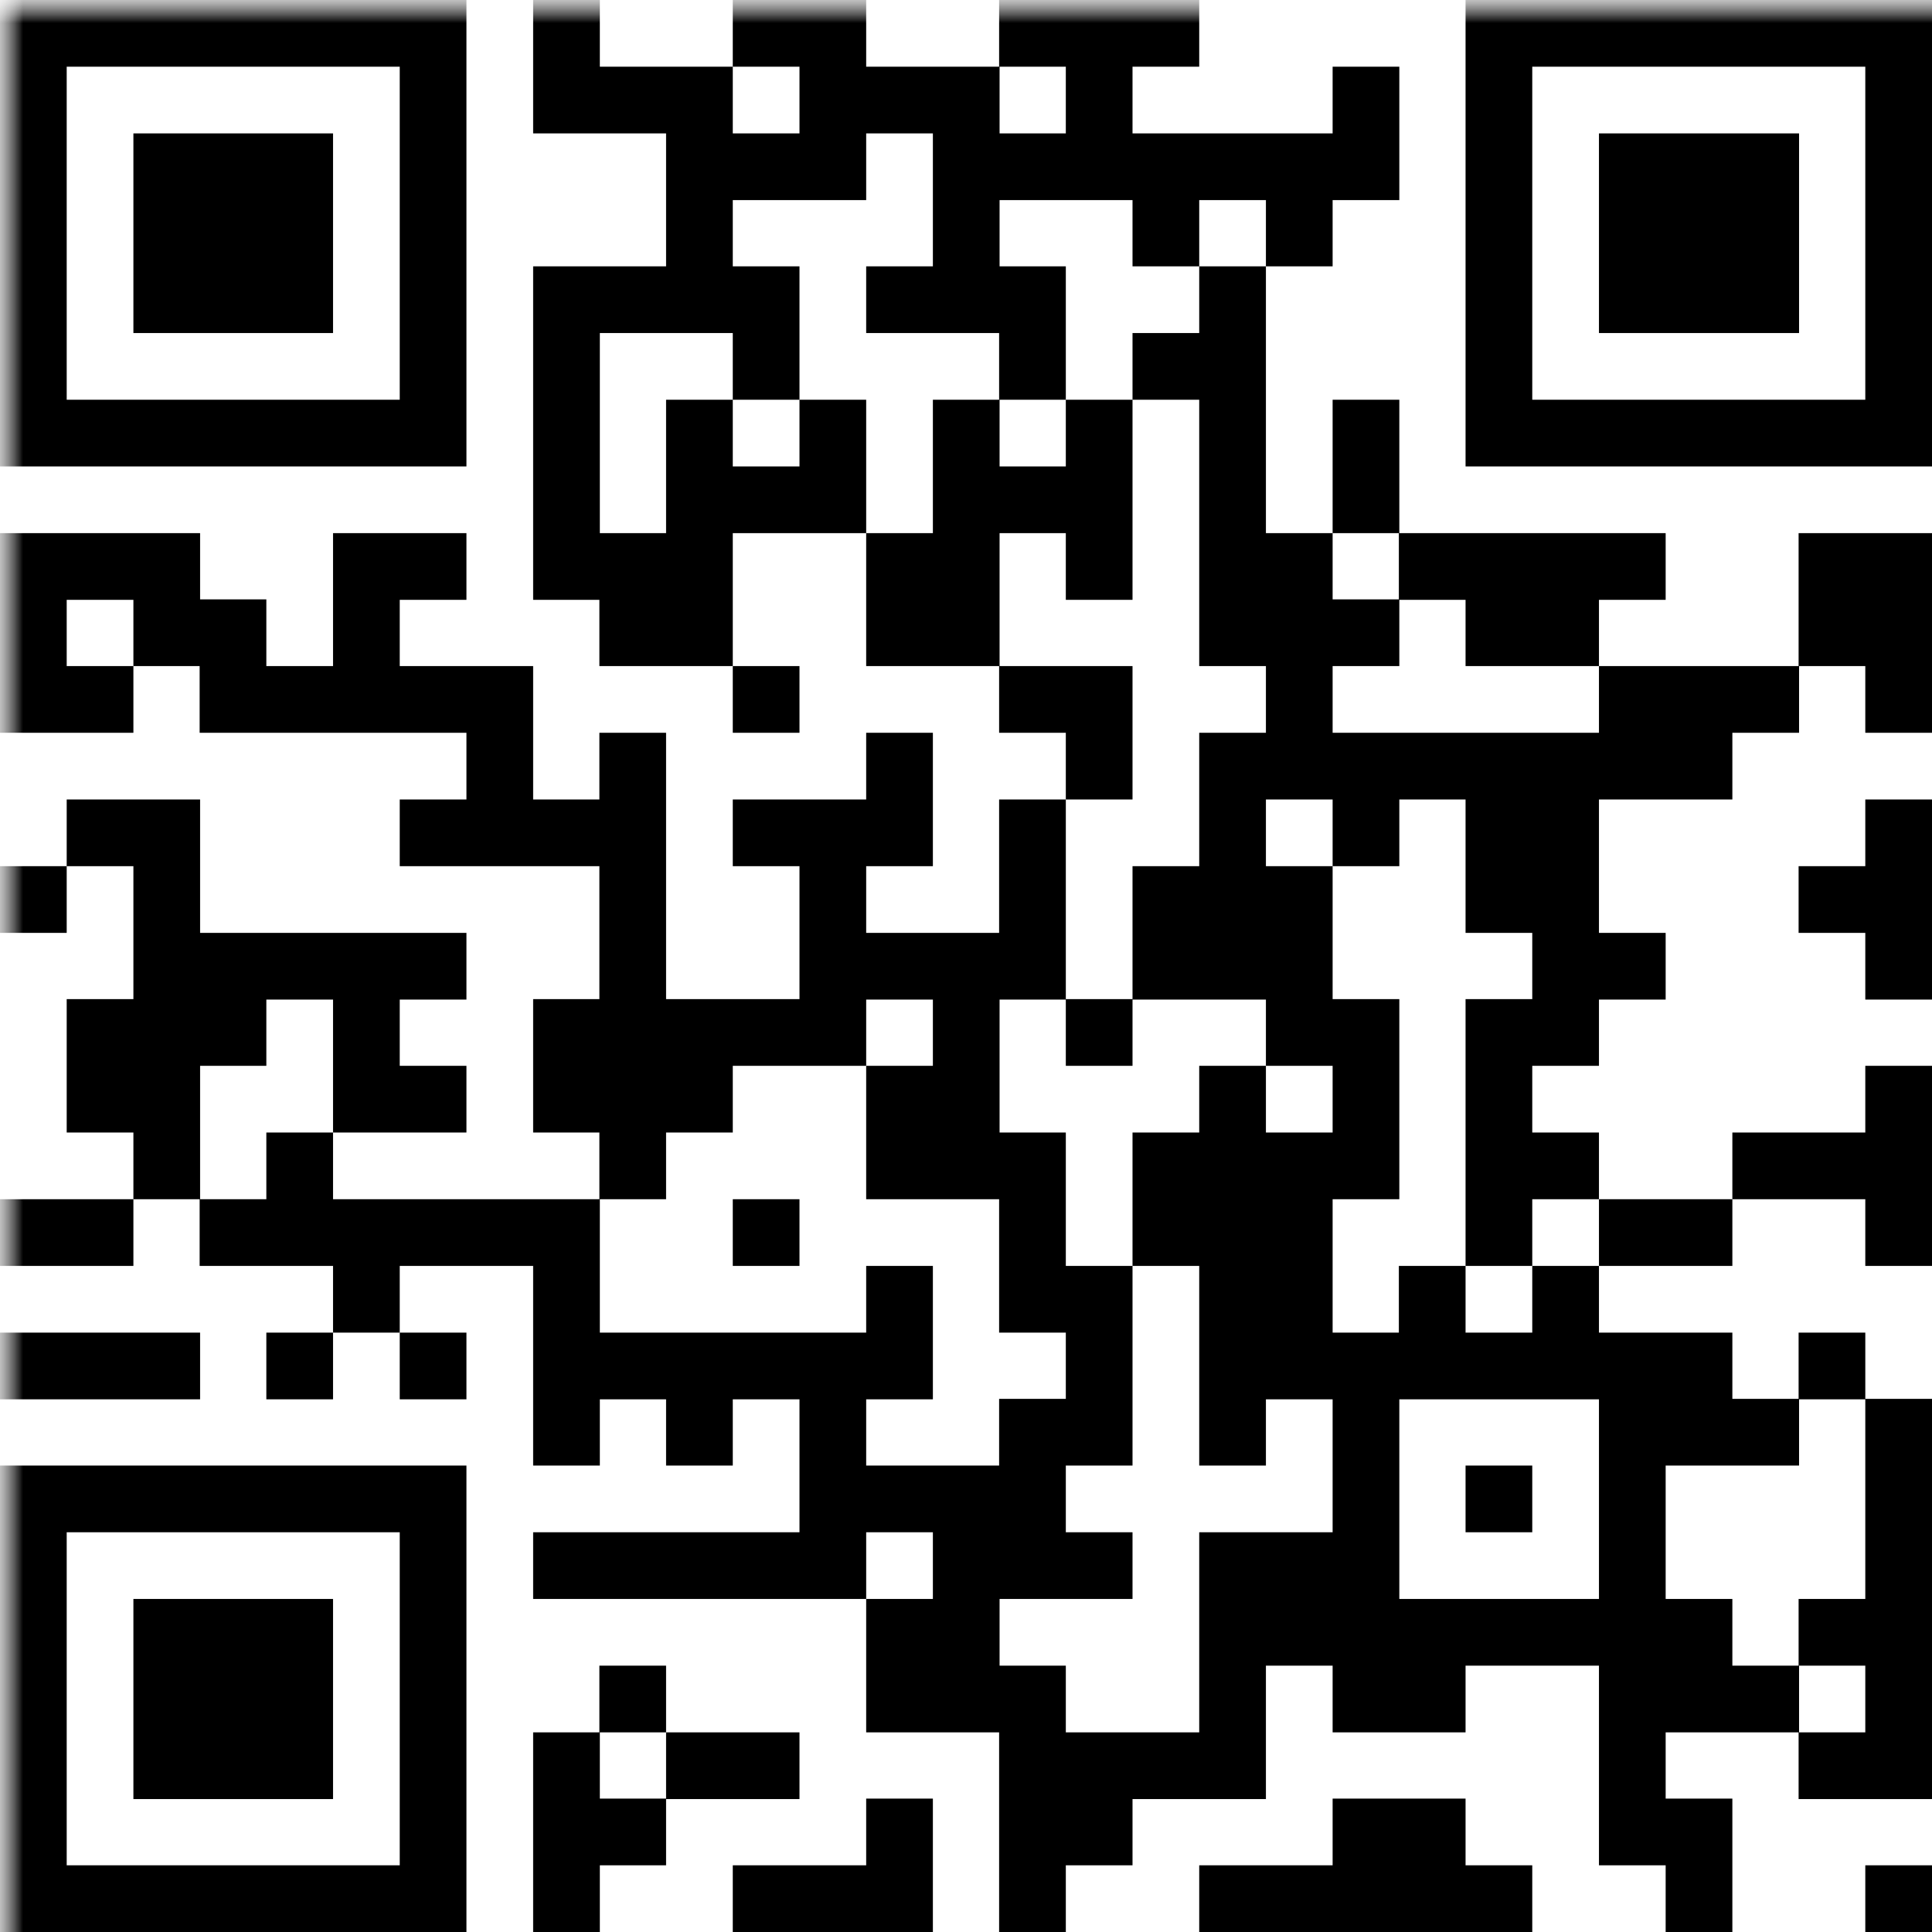 <?xml version="1.0" encoding="UTF-8"?> <svg xmlns="http://www.w3.org/2000/svg" width="42" height="42" viewBox="0 0 42 42" fill="none"><g clip-path="url(#clip0_653_137)"><mask id="mask0_653_137" style="mask-type:luminance" maskUnits="userSpaceOnUse" x="0" y="0" width="45" height="45"><path d="M45 0H0V45H45V0Z" fill="white"></path></mask><g mask="url(#mask0_653_137)"><mask id="mask1_653_137" style="mask-type:luminance" maskUnits="userSpaceOnUse" x="0" y="0" width="45" height="45"><path d="M45 0H0V45H45V0Z" fill="white"></path></mask><g mask="url(#mask1_653_137)"><path d="M40.55 40.55H42V42H40.55V40.55ZM36.21 40.55H37.66V42H36.21V40.55ZM31.86 40.55H33.31V42H31.86V40.55ZM30.41 40.55H31.86V42H30.41V40.55ZM28.97 40.55H30.42V42H28.97V40.55ZM27.52 40.55H28.97V42H27.52V40.55ZM26.07 40.55H27.52V42H26.07V40.55ZM21.72 40.55H23.17V42H21.72V40.55ZM18.83 40.55H20.28V42H18.83V40.55ZM17.38 40.55H18.83V42H17.38V40.55ZM15.93 40.55H17.38V42H15.93V40.55ZM11.59 40.55H13.04V42H11.59V40.55ZM8.69 40.55H10.14V42H8.69V40.55ZM7.24 40.55H8.69V42H7.24V40.55ZM5.79 40.55H7.24V42H5.79V40.55ZM4.34 40.55H5.79V42H4.34V40.55ZM2.9 40.55H4.35V42H2.9V40.55ZM1.45 40.55H2.9V42H1.45V40.55ZM0 40.55H1.45V42H0V40.55ZM36.21 39.1H37.66V40.55H36.21V39.1ZM34.76 39.1H36.21V40.55H34.76V39.1ZM30.41 39.1H31.86V40.55H30.41V39.1ZM28.97 39.1H30.42V40.55H28.97V39.1ZM23.17 39.1H24.62V40.55H23.17V39.1ZM21.72 39.1H23.17V40.55H21.72V39.1ZM18.83 39.1H20.28V40.55H18.83V39.1ZM13.03 39.1H14.48V40.55H13.03V39.1ZM11.59 39.1H13.04V40.55H11.59V39.1ZM8.69 39.1H10.14V40.55H8.69V39.1ZM0 39.1H1.45V40.55H0V39.1ZM40.55 37.66H42V39.11H40.55V37.66ZM39.1 37.66H40.55V39.11H39.1V37.66ZM34.76 37.66H36.21V39.11H34.76V37.66ZM26.07 37.66H27.52V39.11H26.07V37.66ZM24.62 37.66H26.07V39.11H24.62V37.66ZM23.17 37.66H24.62V39.11H23.17V37.66ZM21.72 37.66H23.17V39.11H21.72V37.66ZM15.93 37.66H17.38V39.11H15.93V37.66ZM14.48 37.66H15.93V39.11H14.48V37.66ZM11.59 37.66H13.04V39.11H11.59V37.66ZM8.69 37.66H10.14V39.11H8.69V37.66ZM5.79 37.66H7.24V39.11H5.79V37.66ZM4.34 37.66H5.79V39.11H4.34V37.66ZM2.9 37.66H4.35V39.11H2.9V37.66ZM0 37.66H1.45V39.11H0V37.66ZM40.55 36.21H42V37.66H40.55V36.21ZM37.66 36.21H39.11V37.66H37.66V36.21ZM36.21 36.21H37.66V37.66H36.21V36.21ZM34.76 36.21H36.21V37.66H34.76V36.21ZM30.41 36.21H31.86V37.66H30.41V36.21ZM28.97 36.21H30.42V37.66H28.97V36.21ZM26.07 36.21H27.52V37.66H26.07V36.21ZM21.72 36.21H23.17V37.66H21.72V36.21ZM20.28 36.21H21.73V37.66H20.28V36.21ZM18.83 36.21H20.28V37.66H18.83V36.21ZM13.03 36.21H14.48V37.66H13.03V36.21ZM8.69 36.21H10.14V37.66H8.69V36.21ZM5.79 36.21H7.24V37.66H5.79V36.21ZM4.34 36.21H5.79V37.66H4.34V36.21ZM2.9 36.21H4.35V37.66H2.9V36.21ZM0 36.21H1.45V37.66H0V36.21ZM40.55 34.76H42V36.21H40.55V34.76ZM39.1 34.76H40.55V36.21H39.1V34.76ZM36.21 34.76H37.66V36.21H36.21V34.76ZM34.76 34.76H36.21V36.21H34.76V34.76ZM33.31 34.76H34.76V36.21H33.31V34.76ZM31.86 34.76H33.31V36.21H31.86V34.76ZM30.41 34.76H31.86V36.21H30.41V34.76ZM28.97 34.76H30.42V36.21H28.97V34.76ZM27.52 34.76H28.97V36.21H27.52V34.76ZM26.07 34.76H27.52V36.21H26.07V34.76ZM20.28 34.76H21.73V36.21H20.28V34.76ZM18.83 34.76H20.28V36.21H18.83V34.76ZM8.69 34.76H10.14V36.21H8.69V34.76ZM5.79 34.76H7.24V36.21H5.79V34.76ZM4.34 34.76H5.79V36.21H4.34V34.76ZM2.9 34.76H4.35V36.21H2.9V34.76ZM0 34.76H1.45V36.21H0V34.76ZM40.55 33.31H42V34.76H40.55V33.31ZM34.76 33.31H36.21V34.76H34.76V33.31ZM28.97 33.31H30.42V34.76H28.97V33.31ZM27.52 33.31H28.97V34.76H27.52V33.31ZM26.07 33.31H27.52V34.76H26.07V33.31ZM23.17 33.31H24.62V34.76H23.17V33.31ZM21.72 33.31H23.17V34.76H21.72V33.31ZM20.28 33.31H21.73V34.76H20.28V33.31ZM17.38 33.31H18.83V34.76H17.38V33.31ZM15.93 33.31H17.38V34.76H15.93V33.31ZM14.48 33.31H15.93V34.76H14.48V33.31ZM13.03 33.31H14.48V34.76H13.03V33.31ZM11.59 33.31H13.04V34.76H11.59V33.31ZM8.69 33.31H10.14V34.76H8.69V33.31ZM0 33.31H1.45V34.76H0V33.31ZM40.55 31.86H42V33.31H40.55V31.86ZM34.76 31.86H36.21V33.31H34.76V31.86ZM31.86 31.86H33.31V33.31H31.86V31.86ZM28.97 31.86H30.42V33.31H28.97V31.86ZM21.72 31.86H23.17V33.31H21.72V31.86ZM20.28 31.86H21.73V33.31H20.28V31.86ZM18.83 31.86H20.28V33.31H18.83V31.86ZM17.38 31.86H18.83V33.31H17.38V31.86ZM8.69 31.86H10.14V33.31H8.69V31.86ZM7.24 31.86H8.69V33.31H7.24V31.86ZM5.79 31.86H7.24V33.31H5.79V31.86ZM4.34 31.86H5.79V33.31H4.34V31.86ZM2.9 31.86H4.35V33.31H2.9V31.86ZM1.45 31.86H2.9V33.31H1.45V31.86ZM0 31.86H1.45V33.31H0V31.86ZM40.55 30.41H42V31.86H40.55V30.41ZM37.66 30.41H39.11V31.86H37.66V30.41ZM36.21 30.41H37.66V31.86H36.21V30.41ZM34.76 30.41H36.21V31.86H34.76V30.41ZM28.97 30.41H30.42V31.86H28.97V30.41ZM26.07 30.41H27.52V31.86H26.07V30.41ZM23.17 30.41H24.62V31.86H23.17V30.41ZM21.72 30.41H23.17V31.86H21.72V30.41ZM17.38 30.41H18.83V31.86H17.38V30.41ZM14.48 30.41H15.93V31.86H14.48V30.41ZM11.59 30.41H13.04V31.86H11.59V30.41ZM39.1 28.97H40.55V30.42H39.1V28.97ZM36.21 28.97H37.66V30.42H36.21V28.97ZM34.76 28.97H36.21V30.42H34.76V28.97ZM33.31 28.97H34.76V30.42H33.31V28.97ZM31.86 28.97H33.31V30.42H31.86V28.97ZM30.41 28.97H31.86V30.42H30.41V28.97ZM28.97 28.97H30.42V30.42H28.97V28.97ZM27.52 28.97H28.97V30.42H27.52V28.97ZM26.07 28.97H27.52V30.42H26.07V28.97ZM23.17 28.97H24.62V30.42H23.17V28.97ZM18.83 28.97H20.28V30.42H18.83V28.97ZM17.38 28.97H18.83V30.42H17.38V28.97ZM15.93 28.97H17.38V30.42H15.93V28.97ZM14.48 28.97H15.93V30.42H14.48V28.97ZM13.03 28.97H14.48V30.42H13.03V28.97ZM11.59 28.97H13.04V30.42H11.59V28.97ZM8.69 28.97H10.14V30.42H8.69V28.97ZM5.79 28.97H7.24V30.42H5.79V28.97ZM2.9 28.97H4.35V30.42H2.9V28.97ZM1.45 28.97H2.9V30.42H1.45V28.97ZM0 28.97H1.45V30.42H0V28.97ZM33.31 27.52H34.76V28.97H33.31V27.52ZM30.41 27.52H31.86V28.97H30.41V27.52ZM27.52 27.52H28.97V28.97H27.52V27.52ZM26.07 27.52H27.52V28.97H26.07V27.52ZM23.17 27.52H24.62V28.97H23.17V27.52ZM21.72 27.52H23.17V28.97H21.72V27.52ZM18.83 27.52H20.28V28.97H18.83V27.52ZM11.59 27.52H13.04V28.97H11.59V27.52ZM7.24 27.52H8.69V28.97H7.24V27.52ZM40.55 26.07H42V27.52H40.55V26.07ZM36.21 26.07H37.66V27.52H36.21V26.07ZM34.76 26.07H36.21V27.52H34.76V26.07ZM31.86 26.07H33.31V27.52H31.86V26.07ZM27.52 26.07H28.97V27.52H27.52V26.07ZM26.07 26.07H27.52V27.52H26.07V26.07ZM24.62 26.07H26.07V27.52H24.62V26.07ZM21.72 26.07H23.17V27.52H21.72V26.07ZM15.93 26.07H17.38V27.52H15.93V26.07ZM11.59 26.07H13.04V27.52H11.59V26.07ZM10.14 26.07H11.59V27.52H10.14V26.07ZM8.69 26.07H10.14V27.52H8.69V26.07ZM7.24 26.07H8.69V27.52H7.24V26.07ZM5.79 26.07H7.24V27.52H5.79V26.07ZM4.34 26.07H5.79V27.52H4.34V26.07ZM1.45 26.07H2.9V27.52H1.45V26.07ZM0 26.07H1.45V27.52H0V26.07ZM40.55 24.62H42V26.07H40.55V24.62ZM39.1 24.62H40.55V26.07H39.1V24.62ZM37.66 24.62H39.11V26.07H37.66V24.62ZM33.31 24.62H34.76V26.07H33.31V24.62ZM31.86 24.62H33.31V26.07H31.86V24.62ZM28.97 24.62H30.42V26.07H28.97V24.62ZM27.52 24.62H28.97V26.07H27.52V24.62ZM26.07 24.62H27.52V26.07H26.07V24.62ZM24.62 24.62H26.07V26.07H24.62V24.62ZM21.72 24.62H23.17V26.07H21.72V24.62ZM20.28 24.62H21.73V26.07H20.28V24.62ZM18.83 24.62H20.28V26.07H18.83V24.62ZM13.03 24.62H14.48V26.07H13.03V24.62ZM5.79 24.62H7.24V26.07H5.79V24.62ZM2.9 24.62H4.35V26.07H2.9V24.62ZM40.55 23.17H42V24.62H40.55V23.17ZM31.86 23.17H33.31V24.62H31.86V23.17ZM28.97 23.17H30.42V24.62H28.97V23.17ZM26.07 23.17H27.52V24.62H26.07V23.17ZM20.28 23.17H21.73V24.62H20.28V23.17ZM18.83 23.17H20.28V24.62H18.83V23.17ZM14.48 23.17H15.93V24.62H14.48V23.17ZM13.03 23.17H14.48V24.62H13.03V23.17ZM11.59 23.17H13.04V24.62H11.59V23.17ZM8.69 23.17H10.14V24.62H8.69V23.17ZM7.24 23.17H8.69V24.62H7.24V23.17ZM2.9 23.17H4.35V24.62H2.9V23.17ZM1.45 23.17H2.9V24.62H1.45V23.17ZM33.31 21.72H34.76V23.17H33.31V21.72ZM31.86 21.72H33.31V23.17H31.86V21.72ZM28.97 21.72H30.42V23.17H28.97V21.72ZM27.52 21.72H28.97V23.17H27.52V21.72ZM23.17 21.72H24.62V23.17H23.17V21.72ZM20.28 21.72H21.73V23.17H20.28V21.72ZM17.38 21.72H18.83V23.17H17.38V21.72ZM15.93 21.72H17.38V23.17H15.93V21.72ZM14.48 21.72H15.93V23.17H14.48V21.72ZM13.03 21.72H14.48V23.17H13.03V21.72ZM11.59 21.72H13.04V23.17H11.59V21.72ZM7.24 21.72H8.69V23.17H7.24V21.72ZM4.34 21.72H5.79V23.17H4.34V21.72ZM2.9 21.72H4.35V23.17H2.9V21.72ZM1.45 21.72H2.9V23.17H1.45V21.72ZM40.55 20.28H42V21.73H40.55V20.28ZM34.76 20.28H36.21V21.73H34.76V20.28ZM33.31 20.28H34.76V21.73H33.31V20.28ZM27.52 20.28H28.97V21.73H27.52V20.28ZM26.07 20.28H27.52V21.73H26.07V20.28ZM24.62 20.28H26.07V21.73H24.62V20.28ZM21.72 20.28H23.17V21.73H21.72V20.28ZM20.28 20.28H21.73V21.73H20.28V20.28ZM18.83 20.28H20.28V21.73H18.83V20.28ZM17.38 20.28H18.83V21.73H17.38V20.28ZM13.03 20.28H14.48V21.73H13.03V20.28ZM8.69 20.28H10.14V21.73H8.69V20.28ZM7.24 20.28H8.69V21.73H7.24V20.28ZM5.79 20.28H7.24V21.73H5.79V20.28ZM4.34 20.28H5.79V21.73H4.34V20.28ZM2.9 20.28H4.35V21.73H2.9V20.28ZM40.55 18.83H42V20.28H40.55V18.83ZM39.1 18.83H40.55V20.28H39.1V18.83ZM33.31 18.83H34.76V20.28H33.31V18.83ZM31.86 18.83H33.31V20.28H31.86V18.83ZM27.52 18.83H28.97V20.28H27.52V18.83ZM26.07 18.83H27.52V20.28H26.07V18.83ZM24.62 18.83H26.07V20.28H24.62V18.83ZM21.72 18.83H23.17V20.28H21.72V18.83ZM17.38 18.83H18.83V20.28H17.38V18.83ZM13.03 18.83H14.48V20.28H13.03V18.83ZM2.9 18.83H4.35V20.28H2.9V18.83ZM0 18.83H1.45V20.28H0V18.83ZM40.55 17.38H42V18.83H40.55V17.38ZM33.31 17.38H34.76V18.83H33.31V17.38ZM31.86 17.38H33.31V18.83H31.86V17.38ZM28.97 17.38H30.42V18.83H28.97V17.38ZM26.07 17.38H27.52V18.83H26.07V17.38ZM21.72 17.38H23.17V18.83H21.72V17.38ZM18.83 17.38H20.28V18.83H18.83V17.38ZM17.38 17.38H18.83V18.83H17.38V17.38ZM15.93 17.38H17.38V18.83H15.93V17.38ZM13.03 17.38H14.48V18.83H13.03V17.38ZM11.59 17.38H13.04V18.83H11.59V17.38ZM10.14 17.38H11.59V18.83H10.14V17.38ZM8.69 17.38H10.14V18.83H8.69V17.38ZM2.9 17.38H4.35V18.83H2.9V17.38ZM1.45 17.38H2.9V18.83H1.45V17.38ZM36.21 15.93H37.66V17.38H36.21V15.93ZM34.76 15.93H36.21V17.38H34.76V15.93ZM33.31 15.93H34.76V17.38H33.31V15.93ZM31.86 15.93H33.31V17.38H31.86V15.93ZM30.41 15.93H31.86V17.38H30.41V15.93ZM28.97 15.93H30.42V17.38H28.97V15.93ZM27.52 15.93H28.97V17.38H27.52V15.93ZM26.07 15.93H27.52V17.38H26.07V15.93ZM23.17 15.93H24.62V17.38H23.17V15.93ZM18.83 15.93H20.28V17.38H18.83V15.93ZM13.03 15.93H14.48V17.38H13.03V15.93ZM10.14 15.93H11.59V17.38H10.14V15.93ZM40.55 14.48H42V15.93H40.55V14.48ZM37.66 14.48H39.11V15.93H37.66V14.48ZM36.21 14.48H37.66V15.93H36.21V14.48ZM34.76 14.48H36.21V15.93H34.76V14.48ZM27.52 14.48H28.97V15.93H27.52V14.48ZM23.17 14.48H24.62V15.93H23.17V14.48ZM21.72 14.48H23.17V15.93H21.72V14.48ZM15.93 14.48H17.38V15.93H15.93V14.48ZM10.14 14.48H11.59V15.93H10.14V14.48ZM8.69 14.48H10.14V15.93H8.69V14.48ZM7.24 14.48H8.69V15.93H7.24V14.48ZM5.79 14.48H7.24V15.93H5.79V14.48ZM4.34 14.48H5.79V15.93H4.34V14.48ZM1.45 14.48H2.9V15.93H1.45V14.48ZM0 14.48H1.45V15.93H0V14.48ZM40.55 13.03H42V14.48H40.55V13.03ZM39.1 13.03H40.55V14.48H39.1V13.03ZM33.31 13.03H34.76V14.48H33.31V13.03ZM31.86 13.03H33.31V14.48H31.86V13.03ZM28.97 13.03H30.42V14.48H28.97V13.03ZM27.52 13.03H28.97V14.48H27.52V13.03ZM26.07 13.03H27.52V14.48H26.07V13.03ZM20.28 13.03H21.73V14.48H20.28V13.03ZM18.83 13.03H20.28V14.48H18.83V13.03ZM14.48 13.03H15.93V14.48H14.48V13.03ZM13.03 13.03H14.48V14.48H13.03V13.03ZM7.24 13.03H8.69V14.48H7.24V13.03ZM4.34 13.03H5.79V14.48H4.34V13.03ZM2.9 13.03H4.35V14.48H2.9V13.03ZM0 13.03H1.45V14.48H0V13.03ZM40.55 11.59H42V13.04H40.55V11.59ZM39.1 11.59H40.55V13.04H39.1V11.59ZM34.76 11.59H36.21V13.04H34.76V11.59ZM33.31 11.59H34.76V13.04H33.31V11.59ZM31.86 11.59H33.31V13.04H31.86V11.59ZM30.41 11.59H31.86V13.04H30.41V11.59ZM27.52 11.59H28.97V13.04H27.52V11.59ZM26.07 11.59H27.52V13.04H26.07V11.59ZM23.17 11.59H24.62V13.04H23.17V11.59ZM20.28 11.59H21.73V13.04H20.28V11.59ZM18.83 11.59H20.28V13.04H18.83V11.59ZM14.48 11.59H15.93V13.04H14.48V11.59ZM13.03 11.59H14.48V13.04H13.03V11.59ZM11.59 11.59H13.04V13.04H11.59V11.59ZM8.69 11.59H10.14V13.04H8.69V11.59ZM7.24 11.59H8.69V13.04H7.24V11.59ZM2.9 11.59H4.35V13.04H2.9V11.59ZM1.45 11.59H2.9V13.04H1.45V11.59ZM0 11.59H1.45V13.04H0V11.59ZM28.97 10.14H30.42V11.59H28.97V10.14ZM26.07 10.14H27.52V11.59H26.07V10.14ZM23.17 10.14H24.62V11.59H23.17V10.14ZM21.72 10.14H23.17V11.59H21.72V10.14ZM20.28 10.14H21.73V11.59H20.28V10.14ZM17.38 10.14H18.83V11.59H17.38V10.14ZM15.93 10.14H17.38V11.59H15.93V10.14ZM14.48 10.14H15.93V11.59H14.48V10.14ZM11.59 10.14H13.04V11.59H11.59V10.14ZM40.55 8.69H42V10.14H40.55V8.69ZM39.1 8.69H40.55V10.14H39.1V8.69ZM37.66 8.69H39.11V10.14H37.66V8.69ZM36.21 8.69H37.66V10.14H36.21V8.69ZM34.76 8.69H36.21V10.14H34.76V8.69ZM33.31 8.69H34.76V10.14H33.31V8.69ZM31.86 8.69H33.31V10.14H31.86V8.69ZM28.97 8.69H30.42V10.14H28.97V8.69ZM26.07 8.69H27.52V10.14H26.07V8.69ZM23.17 8.69H24.62V10.14H23.17V8.69ZM20.28 8.69H21.73V10.14H20.28V8.69ZM17.38 8.69H18.83V10.14H17.38V8.69ZM14.48 8.69H15.93V10.14H14.48V8.69ZM11.59 8.69H13.04V10.14H11.59V8.69ZM8.69 8.69H10.14V10.14H8.69V8.69ZM7.24 8.69H8.69V10.14H7.24V8.69ZM5.79 8.69H7.24V10.14H5.79V8.69ZM4.34 8.69H5.79V10.14H4.34V8.69ZM2.9 8.69H4.35V10.14H2.9V8.69ZM1.45 8.69H2.9V10.14H1.45V8.69ZM0 8.69H1.45V10.14H0V8.69ZM40.55 7.24H42V8.69H40.55V7.24ZM31.86 7.24H33.31V8.69H31.86V7.24ZM26.07 7.24H27.52V8.69H26.07V7.24ZM24.62 7.24H26.07V8.69H24.62V7.24ZM21.72 7.24H23.17V8.69H21.72V7.24ZM15.93 7.24H17.38V8.69H15.93V7.24ZM11.59 7.24H13.04V8.69H11.59V7.24ZM8.69 7.24H10.14V8.69H8.69V7.24ZM0 7.24H1.45V8.69H0V7.24ZM40.55 5.79H42V7.24H40.55V5.79ZM37.66 5.79H39.11V7.24H37.66V5.79ZM36.21 5.79H37.66V7.24H36.21V5.79ZM34.76 5.79H36.21V7.24H34.76V5.79ZM31.86 5.79H33.31V7.24H31.86V5.79ZM26.07 5.79H27.52V7.24H26.07V5.79ZM21.72 5.79H23.17V7.24H21.72V5.79ZM20.28 5.79H21.73V7.24H20.28V5.79ZM18.83 5.79H20.28V7.24H18.83V5.79ZM15.93 5.79H17.38V7.24H15.93V5.79ZM14.48 5.79H15.93V7.24H14.48V5.79ZM13.03 5.79H14.48V7.24H13.03V5.79ZM11.59 5.79H13.04V7.24H11.59V5.79ZM8.69 5.79H10.14V7.24H8.69V5.79ZM5.79 5.79H7.24V7.24H5.79V5.79ZM4.34 5.79H5.79V7.24H4.34V5.79ZM2.9 5.79H4.35V7.24H2.9V5.79ZM0 5.79H1.45V7.24H0V5.79ZM40.55 4.34H42V5.79H40.55V4.34ZM37.66 4.34H39.11V5.79H37.66V4.34ZM36.21 4.34H37.66V5.79H36.21V4.34ZM34.76 4.34H36.21V5.79H34.76V4.34ZM31.86 4.34H33.31V5.79H31.86V4.34ZM27.52 4.34H28.97V5.79H27.52V4.34ZM24.62 4.34H26.07V5.79H24.62V4.34ZM20.28 4.34H21.73V5.79H20.28V4.34ZM14.48 4.34H15.93V5.79H14.48V4.34ZM8.69 4.34H10.14V5.79H8.69V4.34ZM5.79 4.34H7.24V5.79H5.79V4.34ZM4.34 4.34H5.79V5.79H4.34V4.34ZM2.9 4.34H4.35V5.79H2.9V4.34ZM0 4.34H1.45V5.79H0V4.34ZM40.55 2.9H42V4.35H40.55V2.9ZM37.66 2.9H39.11V4.35H37.66V2.9ZM36.21 2.9H37.66V4.35H36.21V2.9ZM34.76 2.9H36.21V4.35H34.76V2.9ZM31.86 2.9H33.31V4.35H31.86V2.9ZM28.97 2.9H30.42V4.35H28.97V2.9ZM27.52 2.9H28.97V4.35H27.52V2.9ZM26.07 2.9H27.52V4.35H26.07V2.9ZM24.62 2.9H26.07V4.35H24.62V2.9ZM23.17 2.9H24.62V4.35H23.17V2.9ZM21.72 2.9H23.17V4.35H21.72V2.9ZM20.28 2.9H21.73V4.35H20.28V2.9ZM17.38 2.9H18.83V4.35H17.38V2.9ZM15.93 2.9H17.38V4.35H15.93V2.9ZM14.48 2.9H15.93V4.35H14.48V2.9ZM8.69 2.9H10.14V4.35H8.69V2.9ZM5.79 2.9H7.24V4.35H5.79V2.9ZM4.34 2.9H5.79V4.35H4.34V2.9ZM2.9 2.9H4.35V4.35H2.9V2.9ZM0 2.9H1.45V4.35H0V2.9ZM40.55 1.45H42V2.9H40.55V1.45ZM31.86 1.45H33.31V2.9H31.86V1.45ZM28.97 1.45H30.42V2.9H28.97V1.45ZM23.17 1.45H24.62V2.9H23.17V1.45ZM20.28 1.45H21.73V2.9H20.28V1.45ZM18.83 1.45H20.28V2.9H18.83V1.45ZM17.38 1.45H18.83V2.9H17.38V1.45ZM14.48 1.45H15.93V2.9H14.48V1.45ZM13.03 1.45H14.48V2.9H13.03V1.45ZM11.59 1.45H13.04V2.9H11.59V1.45ZM8.69 1.45H10.14V2.9H8.69V1.45ZM0 1.45H1.45V2.9H0V1.45ZM40.55 0H42V1.45H40.55V0ZM39.1 0H40.55V1.45H39.1V0ZM37.66 0H39.11V1.45H37.66V0ZM36.21 0H37.66V1.45H36.21V0ZM34.76 0H36.21V1.45H34.76V0ZM33.31 0H34.76V1.45H33.31V0ZM31.86 0H33.31V1.45H31.86V0ZM24.62 0H26.07V1.45H24.62V0ZM23.17 0H24.62V1.45H23.17V0ZM21.72 0H23.17V1.45H21.72V0ZM17.38 0H18.83V1.45H17.38V0ZM15.93 0H17.38V1.45H15.93V0ZM11.59 0H13.04V1.45H11.59V0ZM8.69 0H10.14V1.45H8.69V0ZM7.24 0H8.69V1.45H7.24V0ZM5.79 0H7.24V1.45H5.79V0ZM4.34 0H5.79V1.45H4.34V0ZM2.9 0H4.35V1.45H2.9V0ZM1.45 0H2.9V1.45H1.45V0ZM0 0H1.45V1.45H0V0Z" fill="black"></path></g></g></g><defs><clipPath id="clip0_653_137"><rect width="42" height="42" fill="white"></rect></clipPath></defs></svg> 